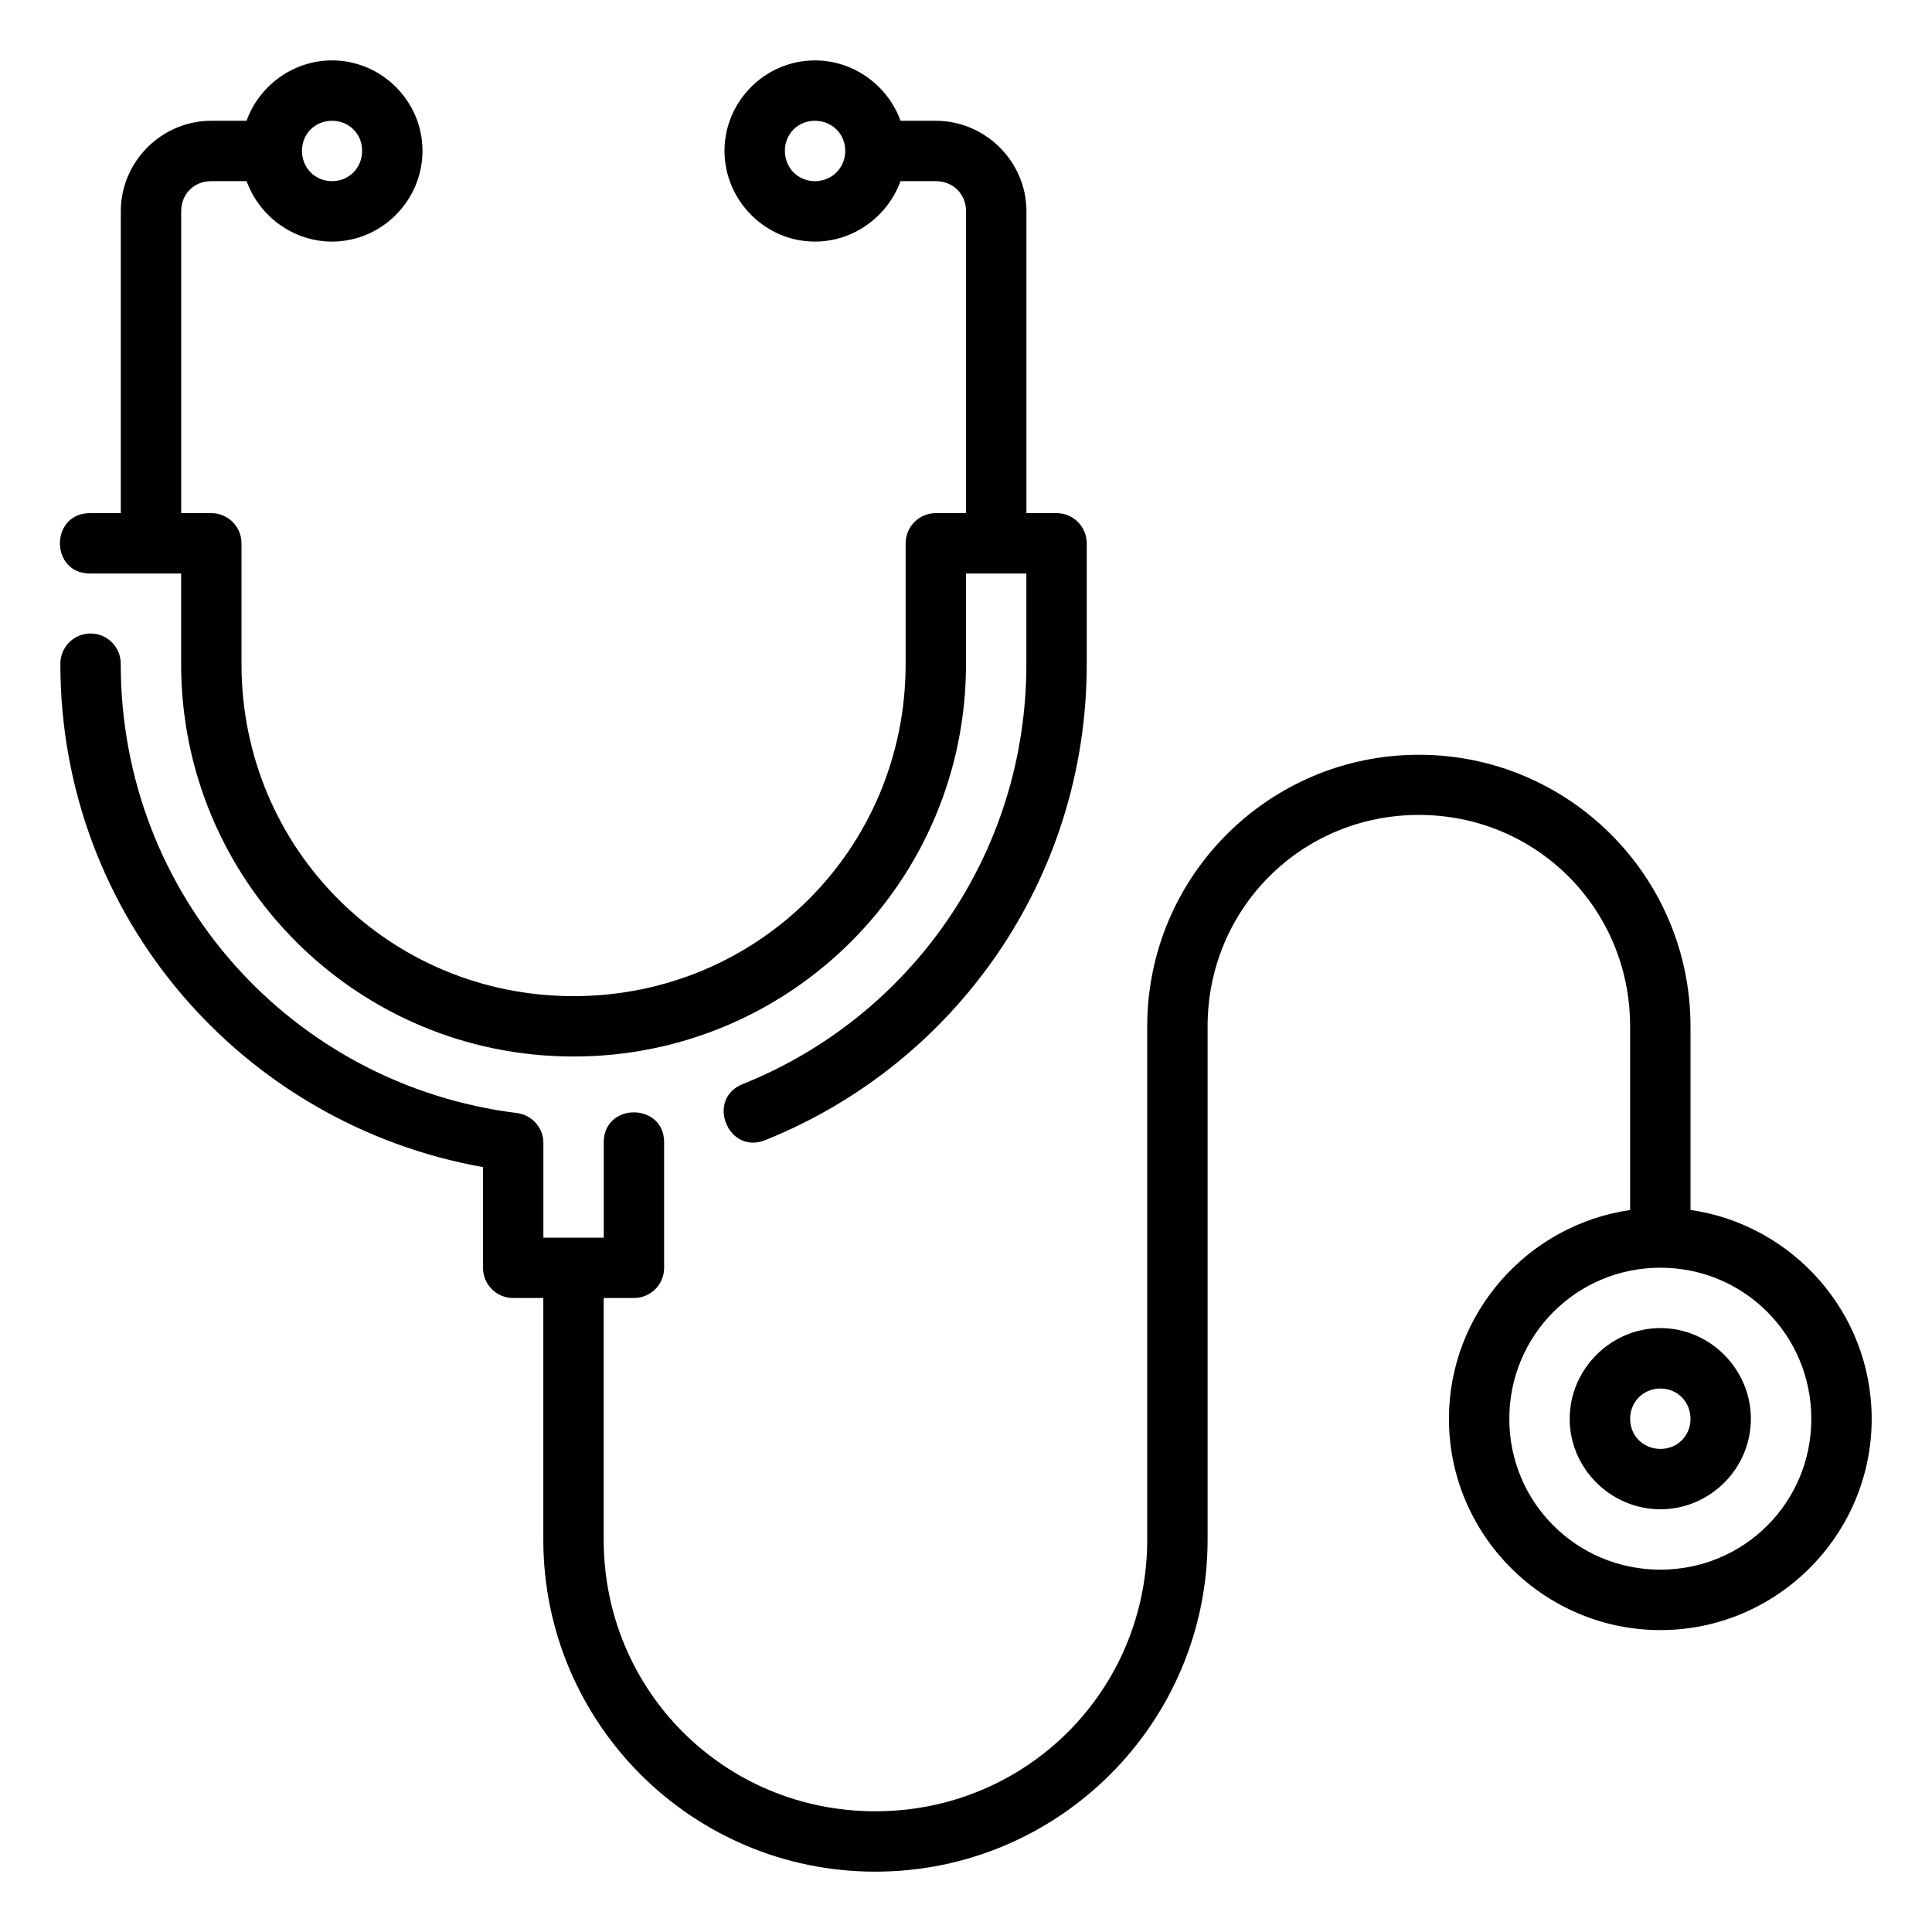 <?xml version="1.0" encoding="UTF-8"?> <svg xmlns="http://www.w3.org/2000/svg" width="60" height="60" viewBox="0 0 60 60" fill="none"><path d="M10.312 1.876C9.098 1.876 8.047 2.664 7.657 3.751H6.56C5.018 3.751 3.752 5.018 3.752 6.56V15.936H2.812C1.544 15.919 1.544 17.829 2.812 17.811H5.625V20.624C5.625 27.36 11.076 32.811 17.812 32.811C24.548 32.811 30 27.36 30 20.624V17.811H31.875V20.624C31.875 26.559 28.246 31.584 23.086 33.659C21.895 34.112 22.613 35.896 23.785 35.399C29.638 33.045 33.75 27.324 33.75 20.624V16.874C33.75 16.356 33.33 15.936 32.812 15.936H31.877V6.56C31.877 5.018 30.602 3.751 29.06 3.751H27.967C27.576 2.664 26.522 1.876 25.308 1.876C23.766 1.876 22.5 3.142 22.5 4.684C22.5 6.227 23.766 7.503 25.308 7.503C26.52 7.503 27.573 6.711 27.965 5.626H29.06C29.596 5.626 30.002 6.024 30.002 6.56V15.936H29.062C28.544 15.936 28.125 16.356 28.125 16.874V20.624C28.125 26.353 23.541 30.936 17.812 30.936C12.083 30.936 7.5 26.353 7.5 20.624V16.874C7.5 16.356 7.08 15.936 6.562 15.936H5.627V6.56C5.627 6.024 6.025 5.626 6.56 5.626H7.659C8.05 6.711 9.101 7.503 10.312 7.503C11.854 7.503 13.121 6.227 13.121 4.684C13.121 3.142 11.854 1.876 10.312 1.876ZM10.312 3.751C10.841 3.751 11.246 4.156 11.246 4.684C11.246 5.213 10.841 5.626 10.312 5.626C9.783 5.626 9.378 5.213 9.378 4.684C9.378 4.156 9.783 3.751 10.312 3.751ZM25.308 3.751C25.837 3.751 26.25 4.156 26.25 4.684C26.25 5.213 25.837 5.626 25.308 5.626C24.78 5.626 24.375 5.213 24.375 4.684C24.375 4.156 24.78 3.751 25.308 3.751ZM2.798 19.674C2.28 19.681 1.868 20.107 1.875 20.624C1.875 28.47 7.537 34.915 15 36.246V39.374C15 39.892 15.419 40.311 15.937 40.311H16.873V47.813C16.873 53.51 21.487 58.126 27.183 58.126C32.88 58.126 37.503 53.51 37.503 47.813V31.876C37.503 28.224 40.412 25.308 44.064 25.308C47.716 25.308 50.625 28.224 50.625 31.876V37.578C47.454 38.037 44.998 40.77 44.998 44.063C44.998 47.676 47.953 50.624 51.566 50.624C55.179 50.624 58.127 47.676 58.127 44.063C58.127 40.768 55.672 38.033 52.5 37.576V31.876C52.5 27.218 48.722 23.44 44.064 23.44C39.406 23.44 35.628 27.218 35.628 31.876V47.813C35.628 52.504 31.874 56.251 27.183 56.251C22.493 56.251 18.748 52.504 18.748 47.813V40.311H19.687C20.205 40.311 20.625 39.892 20.625 39.374V35.496C20.643 34.228 18.732 34.228 18.75 35.496V38.436H16.875V35.496C16.875 35.023 16.522 34.624 16.052 34.566C9.095 33.703 3.75 27.832 3.75 20.624C3.757 20.095 3.326 19.665 2.798 19.674ZM51.566 39.37C54.166 39.37 56.252 41.463 56.252 44.063C56.252 46.663 54.166 48.747 51.566 48.747C48.966 48.747 46.873 46.663 46.873 44.063C46.873 41.463 48.966 39.37 51.566 39.37ZM51.566 41.245C50.024 41.245 48.748 42.521 48.748 44.063C48.748 45.605 50.024 46.872 51.566 46.872C53.108 46.872 54.375 45.605 54.375 44.063C54.375 42.521 53.108 41.245 51.566 41.245ZM51.566 43.122C52.095 43.122 52.5 43.534 52.5 44.063C52.5 44.592 52.095 44.997 51.566 44.997C51.037 44.997 50.625 44.592 50.625 44.063C50.625 43.534 51.037 43.122 51.566 43.122Z" fill="#6FB546" style="fill:#6FB546;fill:color(display-p3 0.437 0.708 0.275);fill-opacity:1;"></path></svg> 